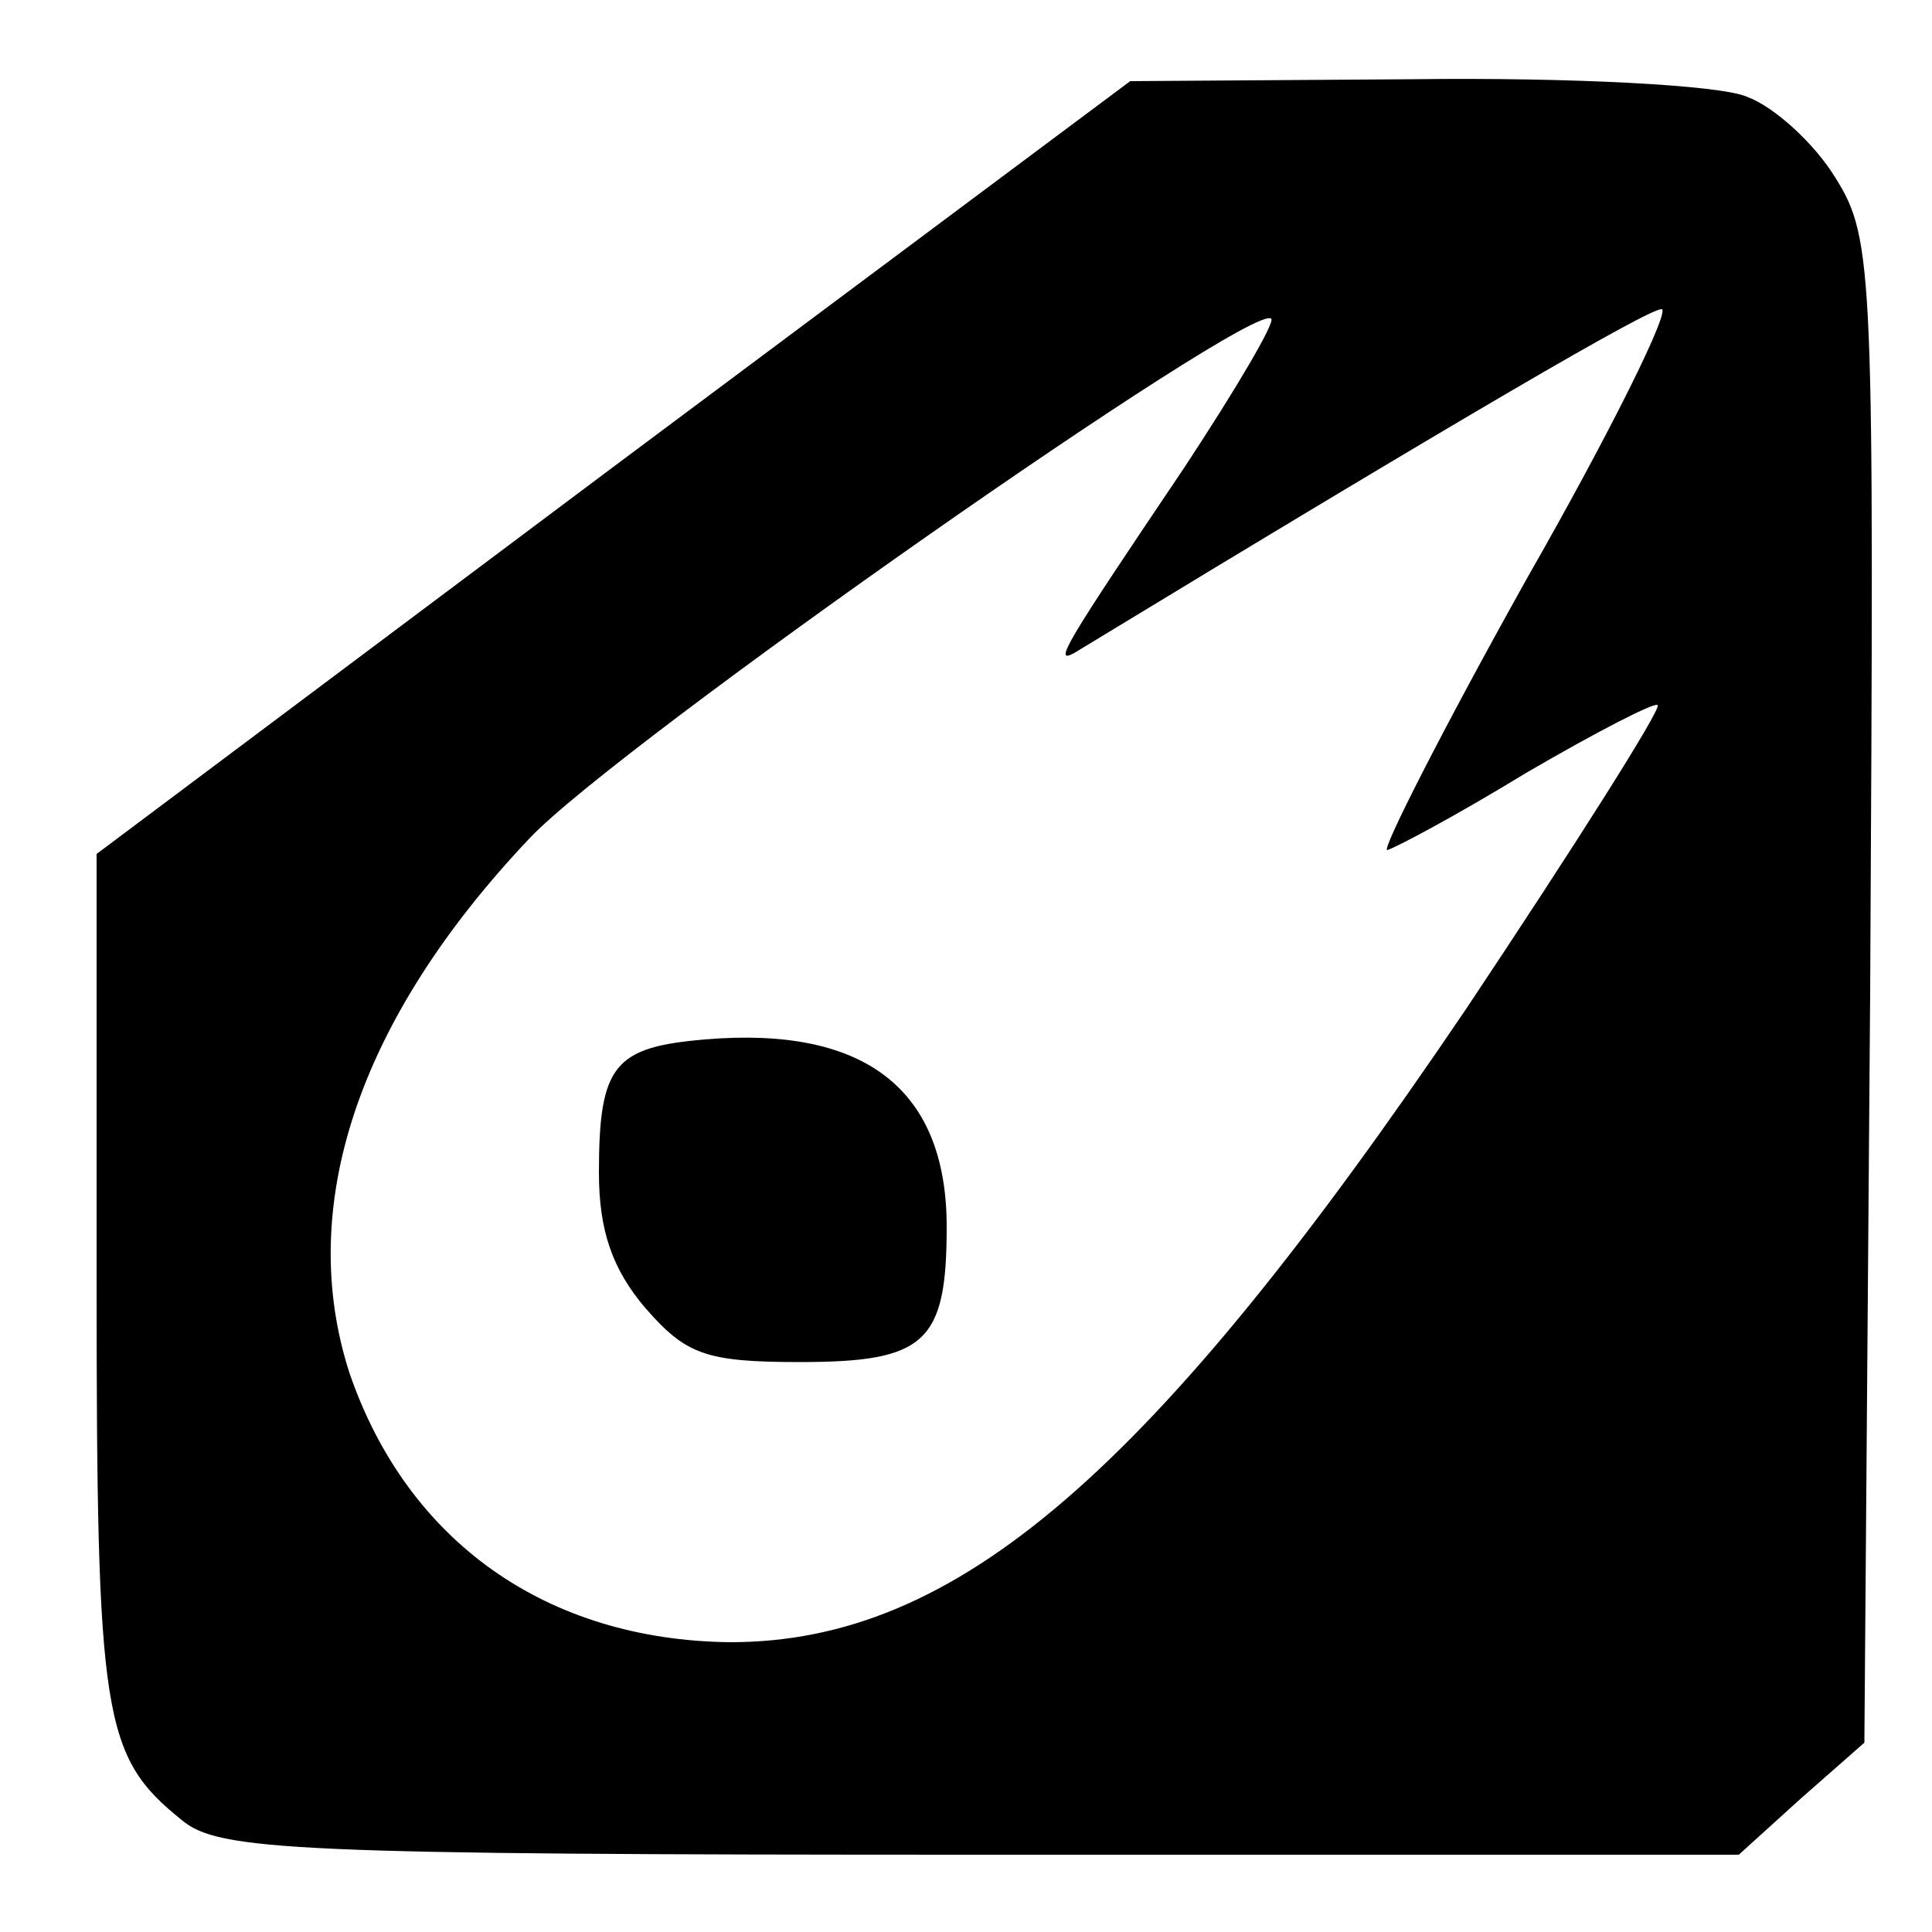 <?xml version="1.0" standalone="no"?>
<!DOCTYPE svg PUBLIC "-//W3C//DTD SVG 20010904//EN"
 "http://www.w3.org/TR/2001/REC-SVG-20010904/DTD/svg10.dtd">
<svg version="1.0" xmlns="http://www.w3.org/2000/svg"
 width="100pt" height="100pt" viewBox="0 0 100 100"
 preserveAspectRatio="xMidYMid meet">

<g transform="translate(0,100) scale(0.1,-0.1)"
fill="#000000" stroke="none">
<path d="M317 758 l-267 -200 0 -220 c0 -227 3 -247 44 -280 19 -16 57 -18
413 -18 l393 0 32 29 33 29 3 389 c2 374 2 389 -18 421 -11 18 -32 37 -46 42
-14 6 -91 10 -172 9 l-147 -1 -268 -200z m296 0 c-62 -92 -68 -102 -57 -96
204 124 297 178 304 178 5 0 -26 -63 -70 -140 -43 -77 -75 -140 -72 -140 4 1
36 18 72 40 36 21 67 37 68 35 2 -2 -43 -73 -99 -157 -163 -241 -264 -328
-381 -328 -95 1 -167 52 -197 139 -28 86 4 183 93 277 45 48 375 279 384 269
2 -2 -18 -36 -45 -77z"/>
<path d="M365 462 c-47 -4 -55 -13 -55 -69 0 -30 7 -50 24 -70 21 -24 31 -28
80 -28 65 0 76 10 76 70 0 71 -42 104 -125 97z"/>
</g>
</svg>
